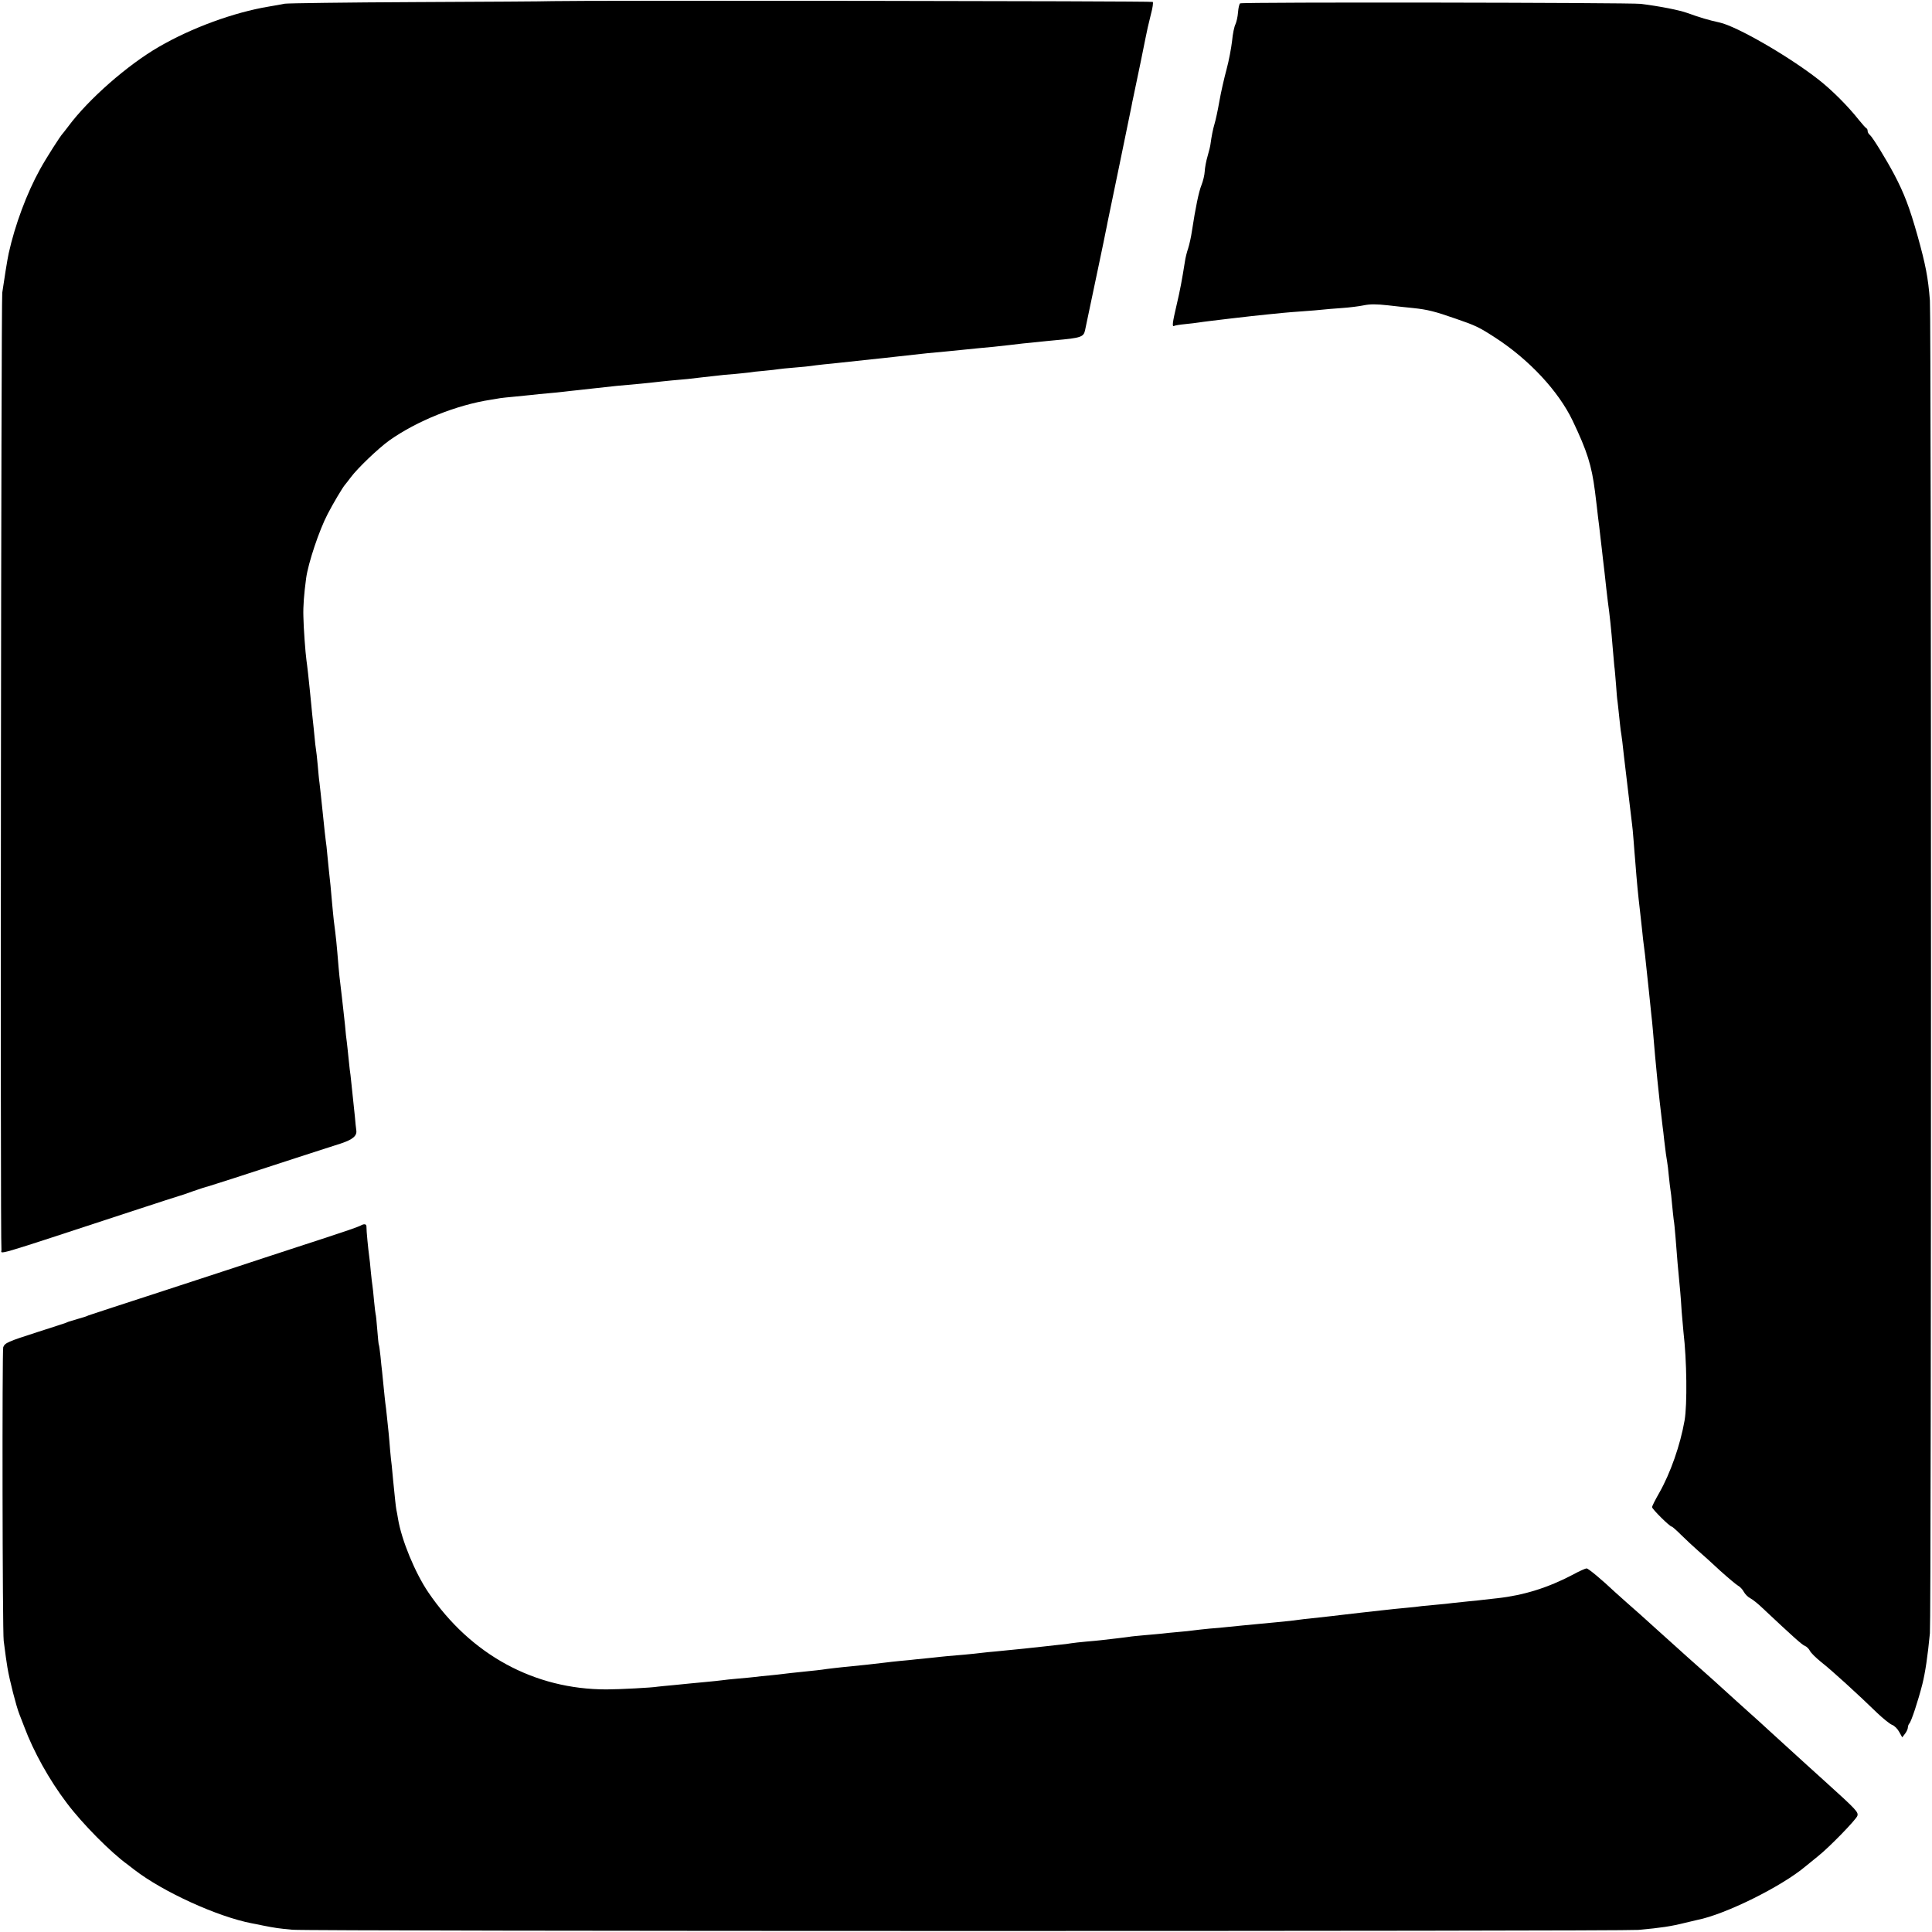 <?xml version="1.0" standalone="no"?>
<!DOCTYPE svg PUBLIC "-//W3C//DTD SVG 20010904//EN"
 "http://www.w3.org/TR/2001/REC-SVG-20010904/DTD/svg10.dtd">
<svg version="1.0" xmlns="http://www.w3.org/2000/svg"
 width="1201pt" height="1201pt" viewBox="0 0 1201 1201"
 preserveAspectRatio="xMidYMid meet">
<g transform="translate(0,1201) scale(0.1,-0.1)"
fill="#000000" stroke="none">
<path d="M3435 12003 c-44 -2 -429 -4 -855 -6 -426 -2 -791 -7 -810 -10 -19
-4 -64 -12 -100 -18 -216 -36 -479 -132 -682 -250 -197 -114 -438 -326 -563
-494 -17 -22 -32 -42 -35 -45 -13 -12 -105 -156 -141 -222 -82 -148 -156 -346
-195 -523 -7 -29 -31 -181 -40 -245 -7 -54 -13 -5904 -5 -5947 5 -30 -99 -61
831 244 146 48 270 88 275 89 6 1 44 14 85 29 41 14 82 28 90 29 8 2 85 27
170 54 85 28 254 83 375 122 121 39 249 81 285 92 72 24 100 47 95 81 -2 12
-6 51 -9 87 -4 36 -8 79 -10 95 -2 17 -7 64 -11 105 -4 41 -9 83 -11 93 -1 9
-5 44 -8 76 -3 33 -8 74 -10 93 -3 18 -8 65 -11 103 -4 39 -9 84 -11 100 -2
17 -6 53 -9 80 -3 28 -8 66 -10 85 -3 19 -7 62 -10 95 -13 156 -15 178 -30
293 -2 20 -7 66 -10 102 -7 84 -14 155 -20 205 -2 22 -7 67 -10 100 -3 33 -7
74 -10 90 -4 27 -6 53 -20 185 -9 84 -15 145 -19 175 -3 17 -7 66 -11 110 -4
44 -9 88 -11 98 -2 10 -6 46 -9 80 -3 34 -8 78 -10 97 -2 19 -7 64 -10 100 -4
36 -8 81 -10 100 -2 19 -7 62 -10 95 -4 33 -8 70 -10 81 -6 42 -18 200 -19
272 -2 65 4 139 17 237 13 96 82 301 134 400 33 64 94 167 108 182 5 6 21 26
35 45 42 57 172 181 240 230 171 121 416 220 630 253 25 4 52 9 60 10 8 1 47
6 85 9 39 4 88 9 110 11 22 3 67 7 100 10 33 3 78 7 100 10 22 3 63 7 90 10
28 3 68 8 90 10 92 11 202 22 300 30 39 4 81 8 95 10 14 2 57 6 95 10 39 3 84
8 100 9 17 2 59 7 95 11 36 4 76 8 90 10 14 2 61 7 105 10 44 4 88 9 97 10 9
2 49 7 89 10 40 4 80 8 88 10 9 2 54 6 100 10 47 4 92 8 102 10 10 2 46 6 81
10 35 3 79 8 98 10 34 4 92 10 195 21 28 3 66 7 85 9 19 2 60 7 90 10 30 3 71
8 90 10 31 4 130 14 200 20 14 1 59 6 100 10 96 10 110 11 195 19 39 4 84 9
100 11 17 2 55 6 85 10 30 3 75 7 100 10 25 3 70 7 100 10 159 14 176 20 185
61 2 10 13 64 25 119 12 55 39 186 61 290 22 105 42 200 44 213 3 12 7 34 10
50 3 15 37 178 75 362 38 184 71 346 74 360 2 14 7 36 10 50 3 14 24 115 47
225 22 110 42 207 44 215 2 8 11 46 20 83 10 37 15 71 11 75 -6 6 -3536 10
-3731 5z"/>
<path d="M7709 11989 c-5 -3 -11 -28 -13 -56 -2 -28 -10 -61 -16 -74 -7 -13
-17 -59 -21 -104 -5 -44 -20 -123 -34 -175 -14 -52 -35 -142 -45 -200 -10 -58
-24 -121 -30 -140 -10 -33 -19 -80 -25 -125 -1 -11 -9 -45 -18 -75 -9 -30 -17
-73 -18 -95 -1 -22 -10 -60 -20 -85 -17 -42 -37 -139 -60 -289 -5 -36 -16 -83
-23 -105 -8 -23 -17 -59 -20 -81 -18 -114 -30 -179 -52 -272 -26 -111 -29
-137 -15 -129 5 3 35 8 67 11 33 3 70 8 84 10 14 2 48 7 75 10 28 3 84 10 125
15 110 13 158 18 225 25 33 3 78 8 100 10 22 2 78 7 125 10 47 3 101 8 120 10
19 2 73 7 120 10 47 3 109 11 138 17 39 8 77 8 150 0 53 -6 124 -14 157 -17
87 -9 136 -21 264 -66 125 -43 144 -52 246 -118 210 -136 393 -332 481 -516
91 -191 118 -277 139 -440 8 -61 15 -125 19 -160 3 -22 10 -78 15 -125 6 -47
12 -105 15 -130 3 -25 7 -63 10 -85 2 -22 8 -67 11 -100 4 -33 8 -71 10 -85
11 -77 22 -182 30 -285 4 -44 8 -95 10 -114 3 -18 7 -72 11 -119 3 -47 7 -92
9 -101 1 -9 6 -50 10 -91 4 -41 9 -82 10 -91 2 -9 6 -40 10 -70 3 -30 8 -70
10 -89 6 -51 34 -287 41 -345 3 -27 7 -61 9 -75 2 -14 7 -61 10 -105 3 -44 8
-100 10 -125 11 -142 17 -204 30 -315 3 -27 8 -68 10 -90 2 -22 7 -60 9 -85 3
-25 8 -67 12 -95 3 -27 7 -66 9 -85 2 -19 9 -82 15 -140 6 -58 13 -123 15
-145 3 -22 7 -67 10 -100 19 -231 34 -379 60 -595 3 -19 7 -57 10 -85 8 -71
15 -118 19 -140 2 -11 7 -49 10 -85 4 -36 8 -75 10 -85 2 -11 7 -51 10 -90 4
-38 8 -81 10 -95 3 -14 8 -65 12 -115 10 -132 14 -180 29 -335 2 -19 6 -75 9
-125 4 -49 9 -106 11 -125 21 -176 24 -452 7 -550 -27 -154 -88 -328 -158
-451 -24 -42 -44 -81 -44 -88 0 -12 110 -121 122 -121 4 0 31 -24 60 -53 29
-29 76 -72 103 -96 28 -24 90 -80 138 -125 49 -44 99 -86 111 -93 12 -6 28
-23 36 -38 8 -15 26 -33 40 -40 14 -7 48 -34 75 -60 195 -183 248 -231 266
-237 10 -4 24 -18 30 -30 6 -13 38 -44 70 -70 61 -47 231 -202 349 -317 36
-34 77 -67 91 -73 15 -5 35 -25 45 -44 l19 -34 17 22 c10 13 18 30 18 39 0 8
4 19 9 25 12 11 55 142 81 244 18 72 33 172 47 317 9 91 9 8174 0 8285 -11
143 -27 224 -77 403 -50 177 -83 263 -145 381 -50 94 -134 231 -151 245 -8 6
-14 17 -14 24 0 8 -3 15 -7 17 -5 2 -26 26 -48 53 -68 86 -167 185 -250 250
-188 147 -508 331 -615 355 -66 14 -126 32 -200 59 -53 19 -172 42 -290 57
-66 8 -2478 12 -2491 3z"/>
<path d="M2239 4390 c-10 -6 -115 -42 -235 -81 -121 -39 -284 -93 -364 -119
-80 -27 -354 -116 -610 -200 -256 -83 -472 -154 -480 -157 -8 -4 -17 -7 -20
-8 -3 -1 -25 -8 -50 -15 -25 -7 -47 -14 -50 -15 -3 -1 -12 -4 -20 -8 -8 -3
-87 -29 -175 -57 -187 -60 -205 -68 -215 -95 -7 -21 -5 -1765 3 -1825 10 -78
18 -137 23 -165 13 -79 55 -242 74 -290 4 -11 18 -47 31 -80 57 -153 156 -331
264 -473 95 -127 274 -308 380 -384 5 -4 24 -18 40 -31 179 -138 517 -292 730
-333 11 -2 43 -8 70 -14 76 -15 97 -18 182 -26 97 -10 8258 -10 8368 -1 142
13 202 22 290 44 33 8 67 16 76 18 174 34 525 208 674 334 17 14 51 42 75 61
70 55 238 228 246 252 7 23 -4 36 -200 213 -49 44 -101 91 -116 105 -38 35
-209 191 -236 215 -12 11 -39 36 -60 55 -22 19 -84 76 -139 125 -55 50 -118
107 -140 127 -22 20 -51 46 -65 58 -14 12 -58 52 -99 88 -41 37 -82 74 -91 82
-9 8 -54 49 -100 90 -46 41 -92 83 -103 93 -36 31 -149 132 -161 143 -75 71
-162 144 -173 144 -8 0 -46 -17 -86 -39 -154 -81 -305 -128 -467 -146 -30 -3
-71 -8 -90 -10 -19 -3 -62 -7 -95 -10 -33 -3 -76 -8 -95 -10 -19 -3 -62 -7
-95 -10 -33 -3 -76 -7 -95 -9 -19 -3 -64 -8 -100 -11 -36 -3 -101 -10 -145
-15 -44 -5 -105 -12 -135 -15 -30 -3 -73 -8 -95 -11 -68 -8 -108 -13 -165 -19
-59 -6 -124 -13 -180 -21 -19 -2 -60 -6 -90 -9 -30 -3 -73 -7 -95 -9 -22 -2
-74 -7 -115 -11 -41 -4 -86 -9 -100 -10 -14 -2 -59 -6 -100 -9 -41 -4 -86 -9
-100 -11 -14 -2 -56 -7 -95 -10 -38 -3 -83 -8 -100 -10 -16 -2 -66 -6 -110
-10 -44 -4 -87 -8 -95 -10 -8 -1 -44 -6 -80 -10 -36 -4 -78 -9 -95 -11 -16 -2
-59 -6 -95 -9 -36 -3 -76 -8 -90 -10 -14 -3 -50 -7 -80 -10 -30 -3 -71 -8 -90
-10 -41 -5 -148 -16 -300 -31 -30 -2 -71 -7 -90 -9 -19 -3 -66 -7 -105 -11
-38 -3 -86 -7 -105 -9 -19 -2 -62 -6 -95 -10 -33 -3 -78 -8 -100 -10 -22 -3
-67 -7 -100 -10 -33 -3 -73 -8 -90 -10 -46 -6 -173 -20 -270 -29 -33 -4 -76
-8 -95 -11 -37 -6 -79 -10 -175 -20 -33 -3 -73 -8 -90 -10 -16 -2 -57 -7 -90
-10 -33 -3 -76 -7 -95 -10 -19 -2 -66 -7 -105 -10 -38 -3 -81 -8 -95 -10 -14
-2 -61 -7 -105 -11 -44 -4 -87 -8 -95 -9 -8 -1 -53 -5 -100 -10 -47 -4 -93 -9
-102 -10 -31 -6 -240 -17 -318 -17 -448 0 -844 215 -1108 604 -82 121 -166
324 -188 457 -3 18 -7 43 -10 55 -4 21 -9 71 -20 181 -3 33 -7 76 -9 95 -3 19
-7 62 -10 95 -2 33 -7 80 -9 105 -3 25 -8 72 -11 105 -3 33 -8 71 -10 85 -2
14 -6 57 -10 95 -4 39 -8 84 -10 100 -2 17 -7 59 -10 95 -4 36 -8 67 -10 70
-2 3 -6 45 -10 95 -4 49 -8 92 -10 95 -1 3 -6 41 -10 84 -4 43 -8 86 -10 95
-2 9 -6 48 -10 86 -3 39 -8 81 -10 95 -6 42 -18 164 -17 183 1 19 -14 22 -39
7z"/>
</g>
</svg>

